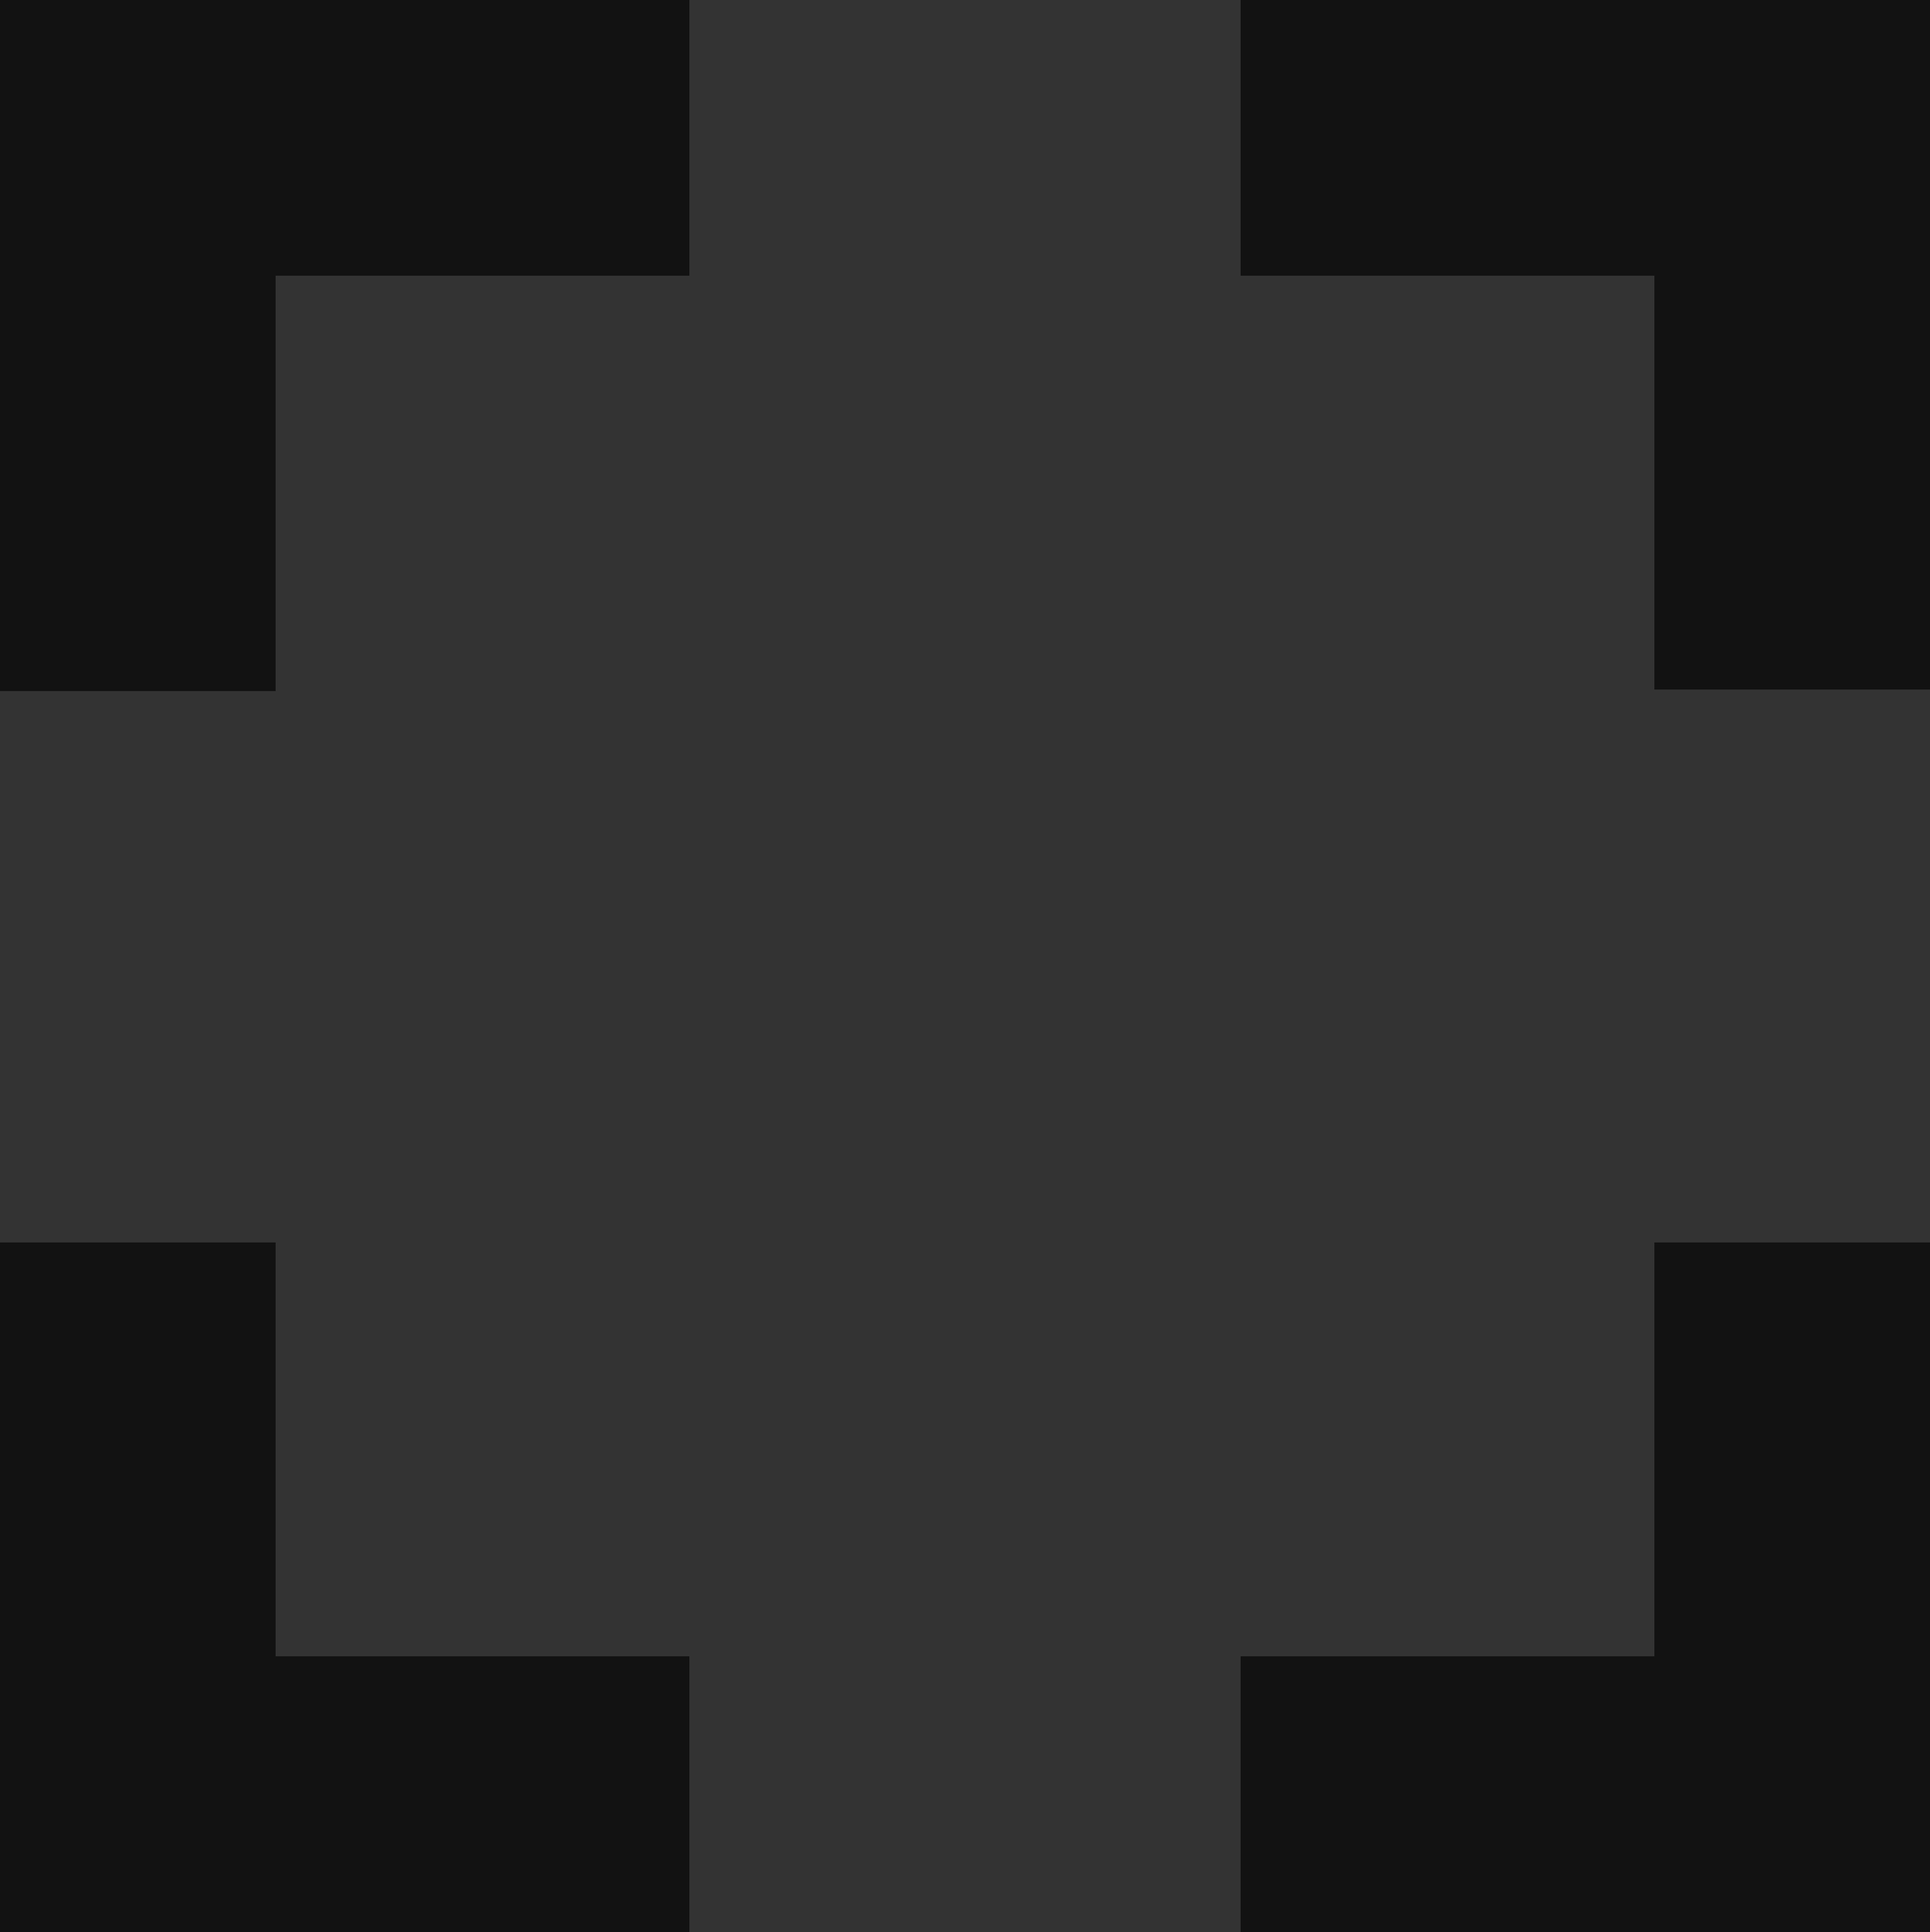 <?xml version="1.0" encoding="UTF-8"?>
<svg id="78070bb1-8f77-4886-ab5a-a9d5b9aff9af" width="25" height="25.02" data-name="961a00a0-93bc-46fa-81f9-24e0e5381633" version="1.1" viewBox="0 0 25 25.02" xmlns="http://www.w3.org/2000/svg" xmlns:cc="http://creativecommons.org/ns#" xmlns:dc="http://purl.org/dc/elements/1.1/" xmlns:rdf="http://www.w3.org/1999/02/22-rdf-syntax-ns#">
 <rect x="0" y="0" width="25" height="25.02" fill="#333333" stroke="none"/>
 <defs>
  <clipPath id="clipPath61">
   <rect x=".25" y="604" width="40.048" height="36.307" fill="none"/>
  </clipPath>
  <clipPath id="clipPath65">
   <rect y="779.25" width="40.048" height="36.307" fill="none"/>
  </clipPath>
  <clipPath id="clipPath69">
   <rect y="779.25" width="40.048" height="36.307" fill="none"/>
  </clipPath>
  <clipPath id="clipPath73">
   <rect y="779.25" width="40.048" height="36.307" fill="none"/>
  </clipPath>
  <clipPath id="clipPath77">
   <rect y="779.25" width="40.048" height="36.307" fill="none"/>
  </clipPath>
  <clipPath id="clipPath81">
   <rect y="779.25" width="40.048" height="36.307" fill="none"/>
  </clipPath>
  <clipPath id="clipPath85">
   <rect y="779.25" width="40.048" height="36.307" fill="none"/>
  </clipPath>
  <clipPath id="clipPath89">
   <rect y="779.25" width="40.048" height="36.307" fill="none"/>
  </clipPath>
  <clipPath id="clipPath93">
   <rect y="779.25" width="40.048" height="36.307" fill="none"/>
  </clipPath>
  <clipPath id="clipPath97">
   <rect y="779.25" width="40.048" height="36.307" fill="none"/>
  </clipPath>
  <clipPath id="clipPath101">
   <rect y="779.25" width="40.048" height="36.307" fill="none"/>
  </clipPath>
  <clipPath id="clipPath105">
   <rect y="779.25" width="40.048" height="36.307" fill="none"/>
  </clipPath>
  <clipPath id="clipPath109">
   <rect y="779.25" width="40.048" height="36.307" fill="none"/>
  </clipPath>
  <clipPath id="clipPath113">
   <rect y="779.25" width="40.048" height="36.307" fill="none"/>
  </clipPath>
  <clipPath id="clipPath117">
   <rect y="779.25" width="40.048" height="36.307" fill="none"/>
  </clipPath>
  <clipPath id="clipPath121">
   <rect y="779.25" width="40.048" height="36.307" fill="none"/>
  </clipPath>
  <clipPath id="clipPath125">
   <rect y="779.25" width="40.048" height="36.307" fill="none"/>
  </clipPath>
  <clipPath id="clipPath129">
   <rect y="779.25" width="40.048" height="36.307" fill="none"/>
  </clipPath>
  <clipPath id="clipPath133">
   <rect y="779.25" width="40.048" height="36.307" fill="none"/>
  </clipPath>
  <clipPath id="clipPath137">
   <rect y="779.25" width="40.048" height="36.307" fill="none"/>
  </clipPath>
  <clipPath id="clipPath141">
   <rect y="779.25" width="40.048" height="36.307" fill="none"/>
  </clipPath>
  <clipPath id="clipPath145">
   <rect y="779.25" width="40.048" height="36.307" fill="none"/>
  </clipPath>
  <clipPath id="clipPath149">
   <rect y="779.25" width="40.048" height="36.307" fill="none"/>
  </clipPath>
  <clipPath id="clipPath153">
   <rect y="779.25" width="40.048" height="36.307" fill="none"/>
  </clipPath>
  <clipPath id="clipPath157">
   <rect y="779.25" width="40.048" height="36.307" fill="none"/>
  </clipPath>
  <clipPath id="clipPath161">
   <rect y="779.25" width="40.048" height="36.307" fill="none"/>
  </clipPath>
  <clipPath id="clipPath165">
   <rect y="779.25" width="40.048" height="36.307" fill="none"/>
  </clipPath>
  <clipPath id="clipPath169">
   <rect y="779.25" width="40.048" height="36.307" fill="none"/>
  </clipPath>
  <clipPath id="clipPath173">
   <rect y="779.25" width="40.048" height="36.307" fill="none"/>
  </clipPath>
  <clipPath id="clipPath177">
   <rect y="779.25" width="40.048" height="36.307" fill="none"/>
  </clipPath>
  <clipPath id="clipPath181">
   <rect y="779.25" width="40.048" height="36.307" fill="none"/>
  </clipPath>
  <clipPath id="clipPath185">
   <rect y="779.25" width="40.048" height="36.307" fill="none"/>
  </clipPath>
  <clipPath id="clipPath189">
   <rect y="779.25" width="40.048" height="36.307" fill="none"/>
  </clipPath>
  <clipPath id="clipPath193">
   <rect y="779.25" width="40.048" height="36.307" fill="none"/>
  </clipPath>
  <clipPath id="clipPath197">
   <rect y="779.25" width="40.048" height="36.307" fill="none"/>
  </clipPath>
  <clipPath id="clipPath201">
   <rect y="779.25" width="40.048" height="36.307" fill="none"/>
  </clipPath>
 </defs>
 <title>sprite</title>
 <g fill="#0168a3">
  <rect transform="translate(-8.5,-785.43)" x=".02" y="1440" width="39.96" height="39.96" rx="3" ry="3" clip-path="url(#clipPath201)"/>
  <rect transform="translate(-8.5,-785.43)" x=".02" y="668.18" width="39.96" height="39.96" rx="3" ry="3" clip-path="url(#clipPath197)"/>
  <rect transform="translate(-8.5,-785.43)" x=".02" y="567.11" width="39.96" height="39.96" rx="3" ry="3" clip-path="url(#clipPath193)"/>
  <circle transform="translate(-8.5,-785.43)" cx="20" cy="20" r="20" clip-path="url(#clipPath189)"/>
  <circle transform="translate(-8.5,-785.43)" cx="20" cy="81.04" r="20" clip-path="url(#clipPath185)"/>
  <circle transform="translate(-8.5,-785.43)" cx="20" cy="142.08" r="20" clip-path="url(#clipPath181)"/>
  <circle transform="translate(-8.5,-785.43)" cx="20" cy="203.12" r="20" clip-path="url(#clipPath177)"/>
  <circle transform="translate(-8.5,-785.43)" cx="20" cy="264.15" r="20" clip-path="url(#clipPath173)"/>
  <circle transform="translate(-8.5,-785.43)" cx="20" cy="326.19" r="20" clip-path="url(#clipPath169)"/>
  <circle transform="translate(-8.5,-785.43)" cx="20" cy="1280" r="20" clip-path="url(#clipPath165)"/>
 </g>
 <path transform="translate(-8.5,-785.43)" d="m29 10h-18a2 2 0 0 0-2 2v12a2 2 0 0 0 2 2h7v2h-2v2h8v-2h-2v-2h7a2 2 0 0 0 2-2v-12a2 2 0 0 0-2-2zm0 14h-18v-12h18z" clip-path="url(#clipPath161)" fill="#fff"/>
 <g transform="translate(-8.5,-785.43)" clip-path="url(#clipPath157)">
  <path d="m26 68.84h-12a3 3 0 0 0-3 3v18a3 3 0 0 0 3 3h12a3 3 0 0 0 3-3v-18a3 3 0 0 0-3-3zm1.25 20.68h-14.5v-17.68h14.5z" fill="#fff"/>
 </g>
 <g transform="translate(-8.5,-785.43)" clip-path="url(#clipPath153)">
  <path d="m26 129.88h-12a3 3 0 0 0-3 3v18a3 3 0 0 0 3 3h12a3 3 0 0 0 3-3v-18a3 3 0 0 0-3-3zm-4 22h-4v-1h4zm5.25-3h-14.5v-16h14.5z" fill="#fff"/>
 </g>
 <path transform="translate(-8.5,-785.43)" d="m24 191.12h-8a3 3 0 0 0-3 3v16a3 3 0 0 0 3 3h8a3 3 0 0 0 3-3v-16a3 3 0 0 0-3-3zm-2 20h-4v-1h4zm3.25-3h-10.5v-14h10.5z" clip-path="url(#clipPath149)" fill="#fff"/>
 <path transform="translate(-8.5,-785.43)" d="m26.94 399.1h-16.66a2.78 2.78 0 0 0-2.78 2.78v19.44a2.78 2.78 0 0 0 2.78 2.78h19.44a2.79 2.79 0 0 0 2.78-2.78v-16.66zm-6.94 22.22a4.17 4.17 0 1 1 4.17-4.17 4.17 4.17 0 0 1-4.17 4.17zm4.17-13.89h-13.89v-5.56h13.89z" clip-path="url(#clipPath145)" fill="#0168a3"/>
 <path transform="translate(-8.5,-785.43)" d="m11.67 504.87a2.79 2.79 0 0 0 2.78 2.78h11.11a2.79 2.79 0 0 0 2.78-2.78v-16.66h-16.67v16.67zm18-20.87h-4.81l-1.39-1.39h-6.94l-1.39 1.39h-4.86v2.78h19.44z" clip-path="url(#clipPath141)" fill="#0168a3"/>
 <g fill="#fff">
  <path transform="translate(-8.5,-785.43)" d="m30.29 584.38h-5.88v-8.82h-8.82v8.82h-5.88l10.29 10.29zm-20.58 13.24v2.94h20.58v-2.94z" clip-path="url(#clipPath137)"/>
  <path transform="translate(-8.5,-785.43)" d="m21.58 675a12.5 12.5 0 0 0-12.5 12.5h-4.16l5.4 5.4 0.1 0.19 5.58-5.59h-4.14a9.77 9.77 0 1 1 2.86 6.86l-2 2a12.5 12.5 0 1 0 8.86-21.36z" clip-path="url(#clipPath133)"/>
  <path transform="translate(-8.5,-785.43)" d="m21.32 264.09-2.47 3.3 1.88 2.5-1 0.79-3-4-4 5.27h14.5z" clip-path="url(#clipPath129)"/>
  <path transform="translate(-8.5,-785.43)" d="m22.19 324.47-2.47 3.3 1.88 2.5-1 0.79-3-4-4 5.27h14.5z" clip-path="url(#clipPath125)"/>
 </g>
 <g transform="translate(-8.5,-785.43)" clip-path="url(#clipPath121)">
  <path d="m26 251.75h-12a3 3 0 0 0-3 3v18a3 3 0 0 0 3 3h12a3 3 0 0 0 3-3v-18a3 3 0 0 0-3-3zm1.25 20.68h-14.5v-17.68h14.5z" fill="#fff"/>
 </g>
 <g transform="translate(-8.5,-785.43)" clip-path="url(#clipPath117)">
  <path d="m8 319.79v12a3 3 0 0 0 3 3h18a3 3 0 0 0 3-3v-12a3 3 0 0 0-3-3h-18a3 3 0 0 0-3 3zm20.68-1.25v14.46h-17.68v-14.5h17.68z" fill="#fff"/>
 </g>
 <circle transform="translate(-8.5,-785.43)" cx="15.88" cy="259.5" r="1.38" clip-path="url(#clipPath113)" fill="#fff"/>
 <circle transform="translate(-8.5,-785.43)" cx="14.87" cy="322.54" r="1.38" clip-path="url(#clipPath109)" fill="#fff"/>
 <g fill="#010101">
  <path transform="translate(-8.5,-785.43)" d="m12.07 801.52h-3.57v8.93h8.93v-3.57h-5.36zm-3.57-7.14h3.57v-5.38h5.36v-3.57h-8.93v9zm21.43 12.5h-5.36v3.57h8.93v-8.93h-3.57zm-5.36-21.43v3.55h5.36v5.36h3.57v-8.93h-8.93z" clip-path="url(#clipPath105)" opacity=".65" style="isolation:isolate"/>
  <path transform="translate(-8.5,-785.43)" d="m20 885a20 20 0 1 0 20 20 20 20 0 0 0-20-20zm-4.64 29.5v-19.5l14.53 9.74z" clip-path="url(#clipPath101)" opacity=".65" style="isolation:isolate"/>
  <path transform="translate(-8.5,-785.43)" d="m20 1010a20 20 0 1 0 20 20 20 20 0 0 0-20-20zm5.88 29.5-14.53-9.75 14.53-9.75z" clip-path="url(#clipPath97)" opacity=".65" style="isolation:isolate"/>
 </g>
 <path transform="translate(-8.5,-785.43)" d="m18 1283.8 1.44 1.44 5.1-5.1-5.1-5.1-1.44 1.44 2.63 2.64h-9.81v2h9.86zm9.14-12.84h-14.28a2 2 0 0 0-2 2v4.08h2v-4.08h14.28v14.28h-14.28v-4.08h-2v4.08a2 2 0 0 0 2 2h14.28a2 2 0 0 0 2-2v-14.28a2 2 0 0 0-2-2z" clip-path="url(#clipPath93)" fill="#fff"/>
 <circle transform="translate(-8.5,-785.43)" cx="20" cy="1139.2" r="10" clip-path="url(#clipPath89)" fill="#010101" opacity=".65" style="isolation:isolate"/>
 <path transform="translate(-8.5,-785.43)" d="m24.41 1142a8.34 8.34 0 0 1-1.91 2.38 5.1 5.1 0 0 1-3.32 1.44 1.44 1.44 0 0 1-1.18-0.5 1.86 1.86 0 0 1-0.38-1.29 11.75 11.75 0 0 1 0.51-2.53q0.48-1.71 0.48-1.83 0-0.64-0.45-0.64a2.75 2.75 0 0 0-0.84 0.52l-0.57-0.67 1.59-1.44a3.58 3.58 0 0 1 1.59-1 1.21 1.21 0 0 1 1.2 0.48 2.08 2.08 0 0 1 0.28 1.45q-0.32 1.51-0.69 3.84 0 1.07 0.77 1.07a2.72 2.72 0 0 0 1.24-0.74 10.46 10.46 0 0 0 1.22-1.17zm-2.16-8.83a1.76 1.76 0 0 1-0.62 1.19 2.21 2.21 0 0 1-1.63 0.64 1.13 1.13 0 0 1-1.36-1.24 1.74 1.74 0 0 1 0.76-1.24 2.51 2.51 0 0 1 1.62-0.59 1.09 1.09 0 0 1 0.87 0.41 1.17 1.17 0 0 1 0.37 0.81z" clip-path="url(#clipPath85)" fill="#fff"/>
 <g transform="translate(-8.5,-785.43)" clip-path="url(#clipPath81)">
  <path d="m29.5 1448.5h-18a2 2 0 0 0-2 2v12a2 2 0 0 0 2 2h5v2h8v-2h5a2 2 0 0 0 2-2v-12a2 2 0 0 0-2-2zm0 14h-18v-12h18z" fill="#fff"/>
 </g>
 <rect transform="translate(-8.5,-785.43)" x="14.04" y="1466.3" width="12.92" height="2.02" clip-path="url(#clipPath77)" fill="#fff"/>
 <path transform="translate(-8.5,-785.43)" d="m27.11 1456.4-6.61 6.61h3.79v5.68h5.71v-5.68h3.79z" clip-path="url(#clipPath73)" fill="#fff"/>
 <path transform="translate(-8.5,-785.43)" d="m31 1469.7h-7.71v-5.68h-5.2l9-9 9.12 9h-5.21zm-5.71-2h3.71v-5.68h2.36l-4.24-4.2-4.2 4.2h2.38z" clip-path="url(#clipPath69)" fill="#0068a4"/>
 <circle transform="translate(-8.5,-785.43)" cx="20.093" cy="1530" r="20" clip-path="url(#clipPath65)" fill="#3a7cad"/>
 <g transform="translate(-8.75,-610.18)" clip-path="url(#clipPath61)" fill="#fff">
  <path class="st7" d="m15.1 1349.2v-3.8c1.9-0.7 3.7-1 5.4-1 2 0 3.6 0.5 4.8 1.4s1.7 2.3 1.7 4c0 1.1-0.2 2-0.7 2.7s-1.2 1.4-2.2 2.2l-1.6 1.2c-0.3 0.2-0.6 0.5-1 0.9s-0.6 0.8-0.7 1.2c-0.1 0.3-0.1 0.6-0.1 0.9v0.4h-2.5c-0.1-0.5-0.1-1-0.1-1.5 0-0.6 0.1-1 0.2-1.5 0.2-0.8 0.8-1.7 1.8-2.7l0.7-0.7 0.3-0.4c0.2-0.2 0.3-0.4 0.4-0.5s0.2-0.3 0.3-0.5l0.3-0.6c0.1-0.2 0.1-0.4 0.2-0.6 0-0.2 0.1-0.4 0.1-0.6 0-0.7-0.2-1.3-0.5-1.7s-0.8-0.6-1.4-0.6c-1.1 0-2.1 0.6-2.7 1.9zm2.9 15.7c-0.5-0.5-0.7-1-0.7-1.7s0.2-1.2 0.7-1.7 1-0.7 1.7-0.7 1.2 0.2 1.7 0.7c0.4 0.5 0.7 1 0.7 1.7s-0.2 1.2-0.7 1.7-1 0.7-1.7 0.7c-0.6 0-1.2-0.2-1.7-0.7z" fill="#fff" stroke="#0067aa" stroke-width=".5"/>
 </g>
</svg>
